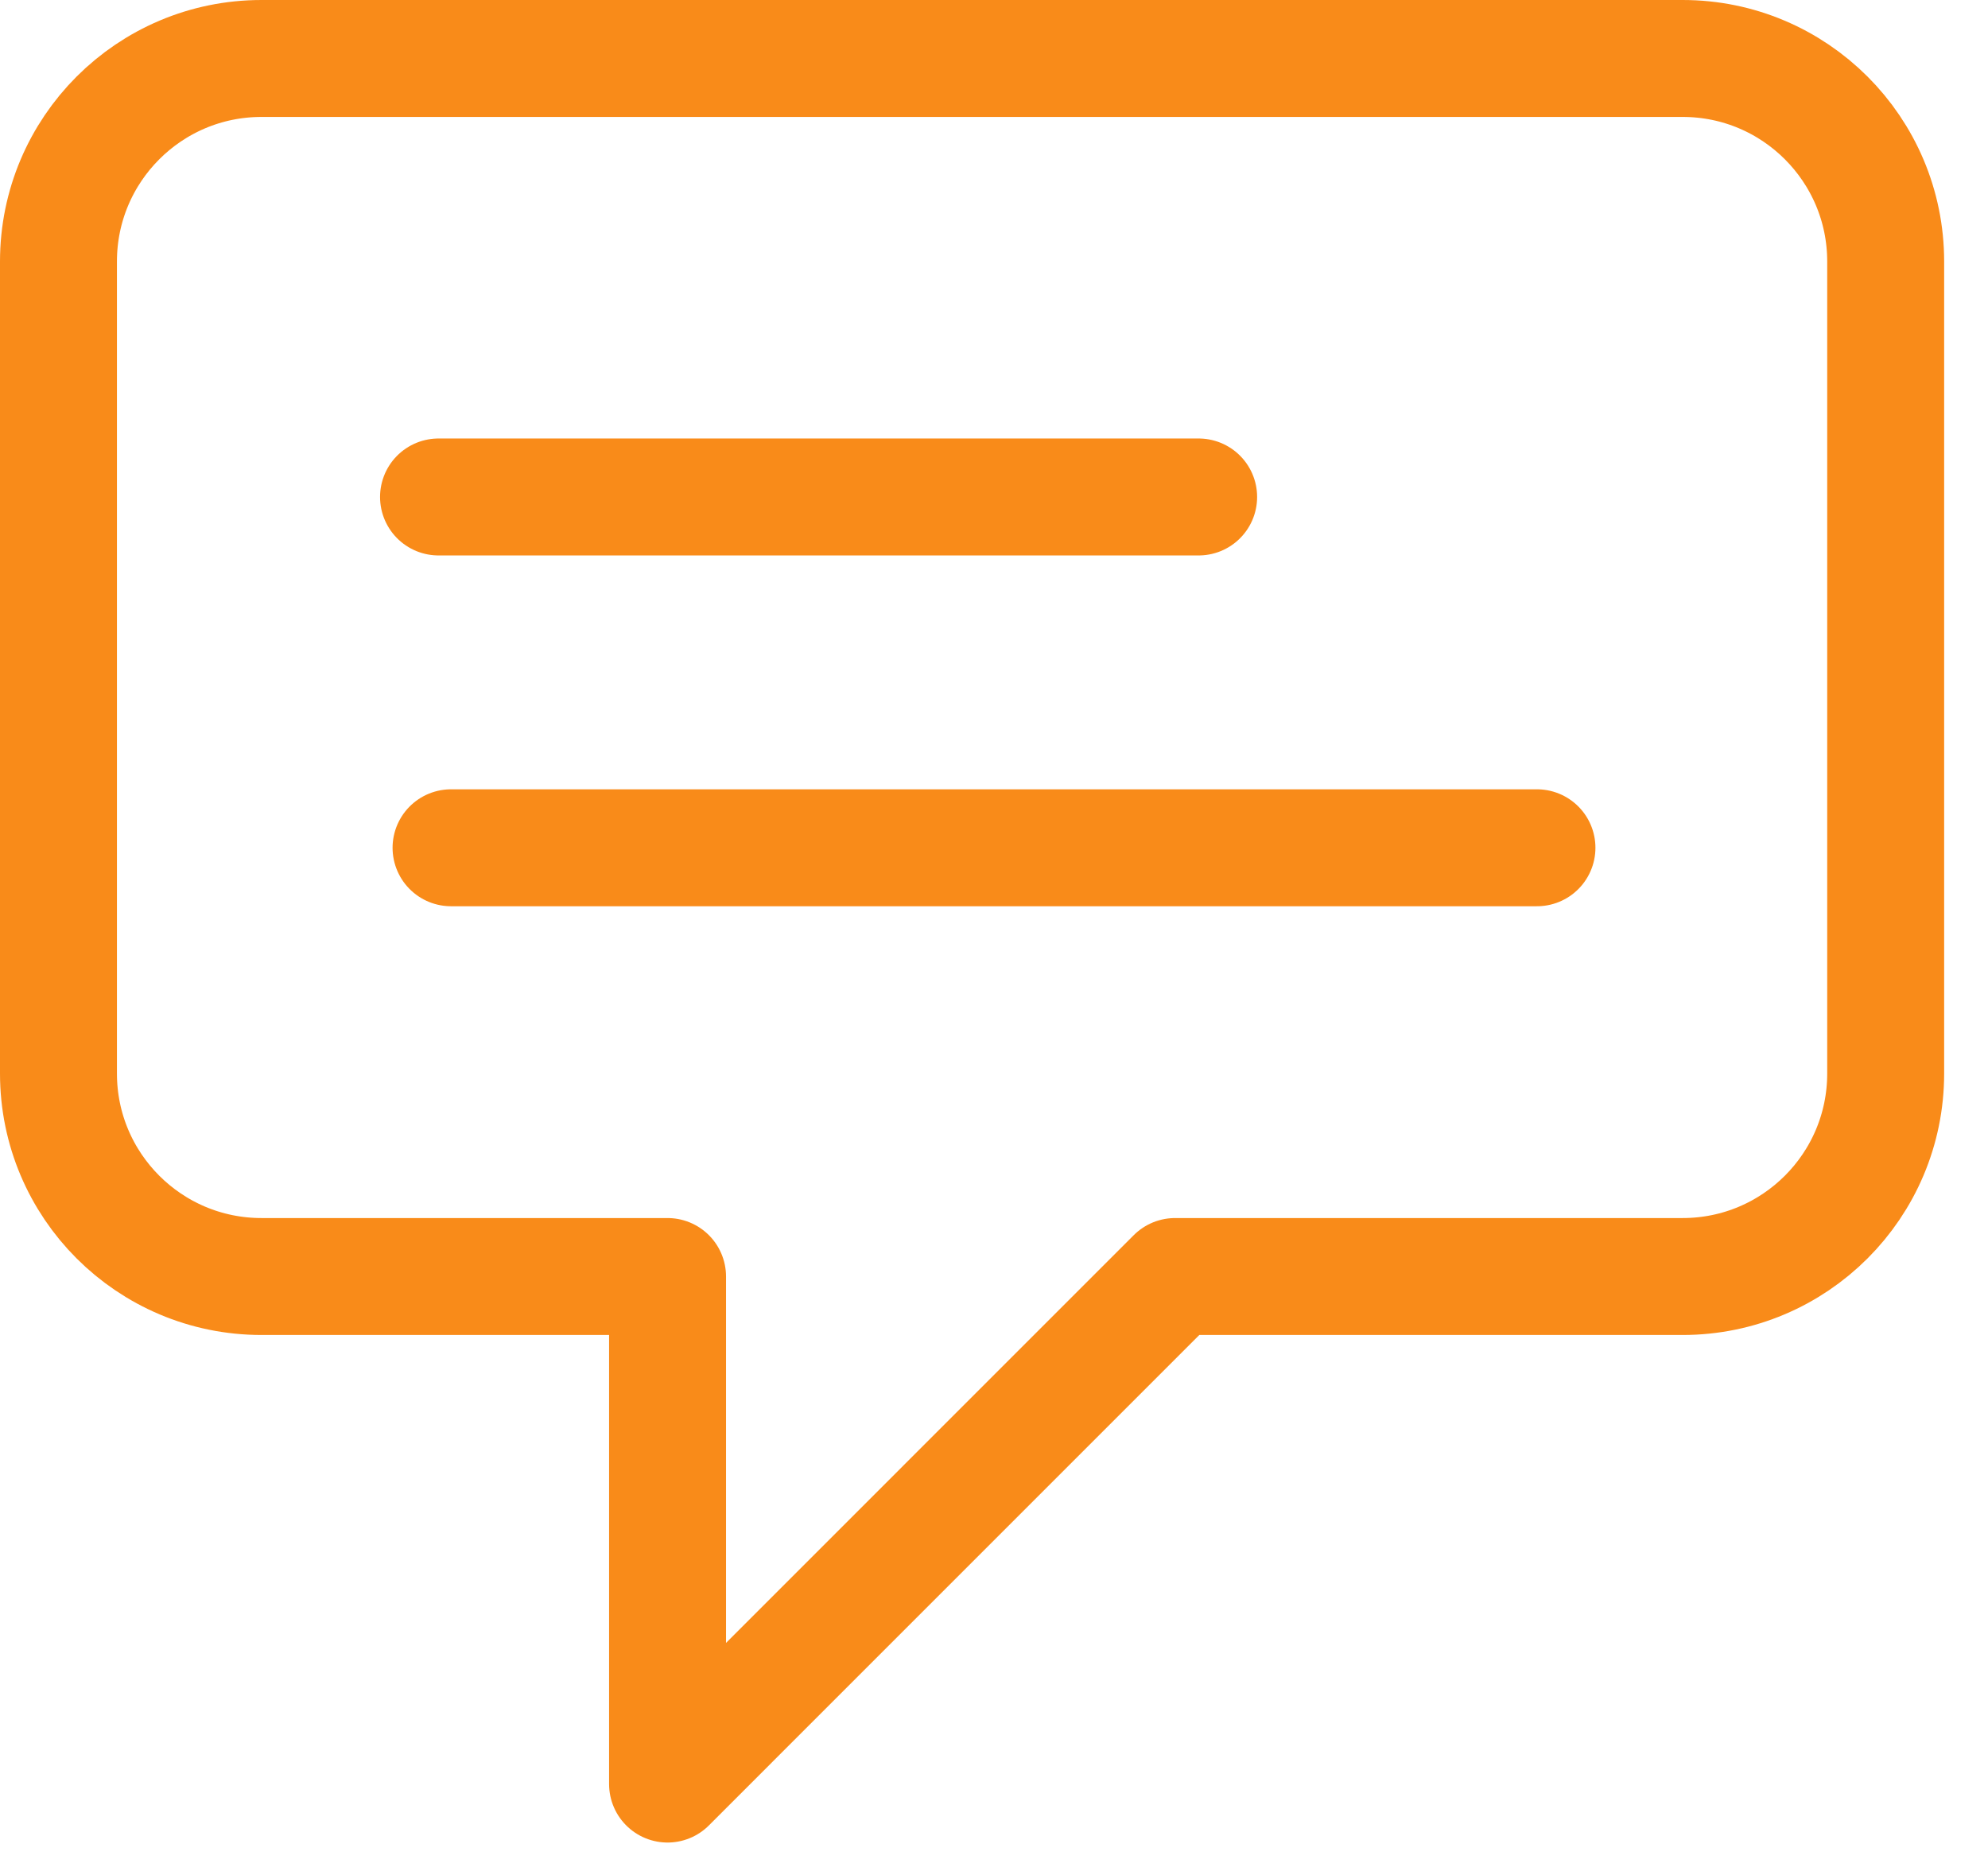 <?xml version="1.0" encoding="UTF-8"?>
<svg width="34px" height="32px" viewBox="0 0 34 32" version="1.1" xmlns="http://www.w3.org/2000/svg" xmlns:xlink="http://www.w3.org/1999/xlink">
    <title>Group 22</title>
    <g id="v3" stroke="none" stroke-width="1" fill="none" fill-rule="evenodd" stroke-linecap="round" stroke-linejoin="round">
        <g id="Desktop:-Contact-Copy" transform="translate(-849, -908)" stroke="#F98B19" stroke-width="2">
            <g id="Group-33-Copy-2" transform="translate(820, 876)">
                <g id="Group-22" transform="translate(30, 33)">
                    <path d="M10.417,20.833 L3.472,20.833 C1.555,20.833 0,19.279 0,17.361 L0,3.472 C0,1.555 1.555,0 3.472,0 L27.778,0 C29.695,0 31.25,1.555 31.25,3.472 L31.25,17.361 C31.25,19.279 29.695,20.833 27.778,20.833 L19.097,20.833 L10.417,29.514 L10.417,20.833 Z" id="Shape"></path>
                    <line x1="6.5" y1="7.5" x2="19.5" y2="7.5" id="Line-3"></line>
                    <line x1="6.714" y1="13.5" x2="25.286" y2="13.5" id="Line-3-Copy"></line>
                </g>
            </g>
        </g>
    </g>
</svg>